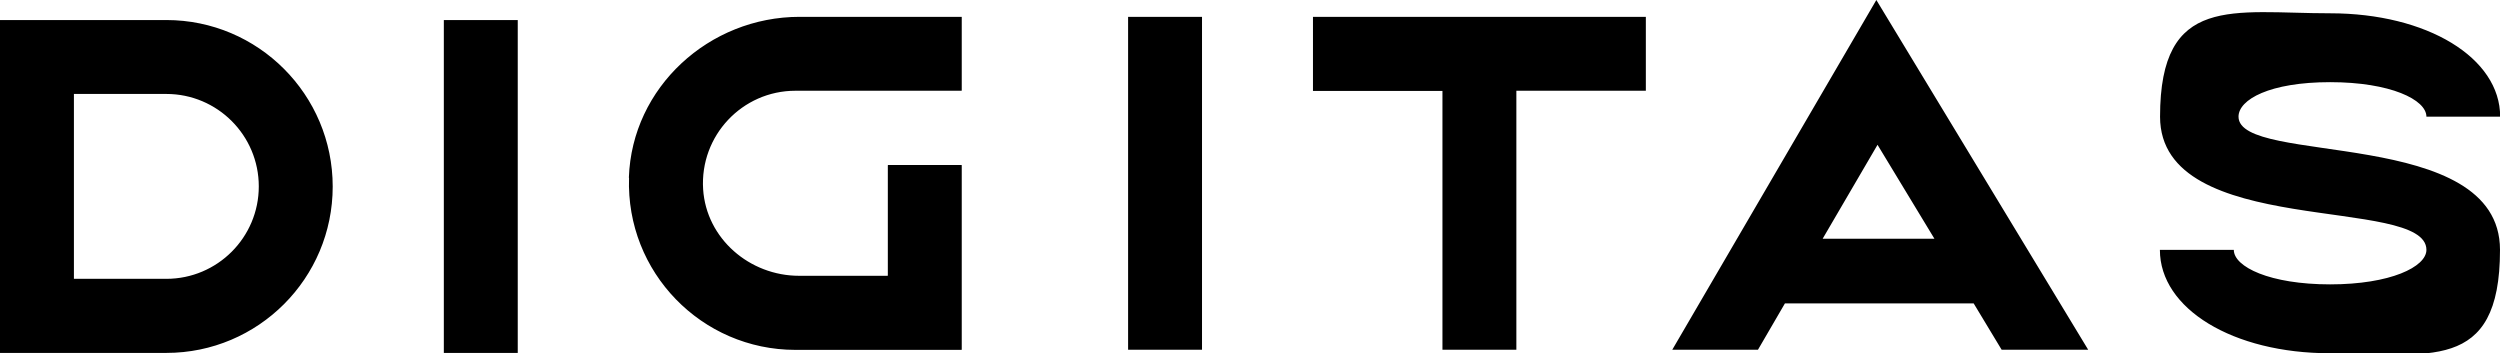 <svg xmlns="http://www.w3.org/2000/svg" viewBox="0 0 1484.8 209.8"><path d="M98.8 11.9H0v197.7h98.8c54.6 0 98.8-44.3 98.8-98.8s-44.2-98.9-98.8-98.9m0 153.7H43.9V55.8h54.9c30.3 0 54.9 24.6 54.9 54.9s-24.6 54.9-54.9 54.9M263.6 11.9h43.9v197.7h-43.9V11.9ZM670 10h43.9v197.7H670V10Zm307.5 0v43.9h-76.9v153.8h-43.9V54h-76.9V10h197.7Zm-604 95.5C375.3 51.8 421.2 10 474.9 10h96.3v43.7c0 .1-.1.2-.2.2h-98.6c-31.5 0-56.8 26.6-54.8 58.5 1.9 29.3 27.6 51.4 57 51.4h52.5c.1 0 .2-.1.2-.2V98.2c0-.1.1-.2.2-.2H571c.1 0 .2.1.2.2v109.4c0 .1-.1.2-.2.2h-98.6c-55.7 0-100.7-46.1-98.8-102.2m953.1 42.8c0 10.1 21.4 20.5 57.2 20.5s57.2-10.4 57.2-20.5c0-32.7-158.2-6-158.2-79.1s43.4-61.4 101-61.4 101 26.4 101 61.4h-43.8c0-10.1-21.4-20.5-57.2-20.5s-54.4 10.3-54.4 20.5c0 29.4 155.3 5.2 155.3 79.1s-43.4 61.4-101 61.4-101-26.4-101-61.4h43.8Zm-333.5 59.3h50.9l16-27.5h112.1l16.6 27.5h51.4L1114.4 0 993.2 207.7Zm155.7-65.9h-66.4l32.6-55.8 33.8 55.8Z"/></svg>